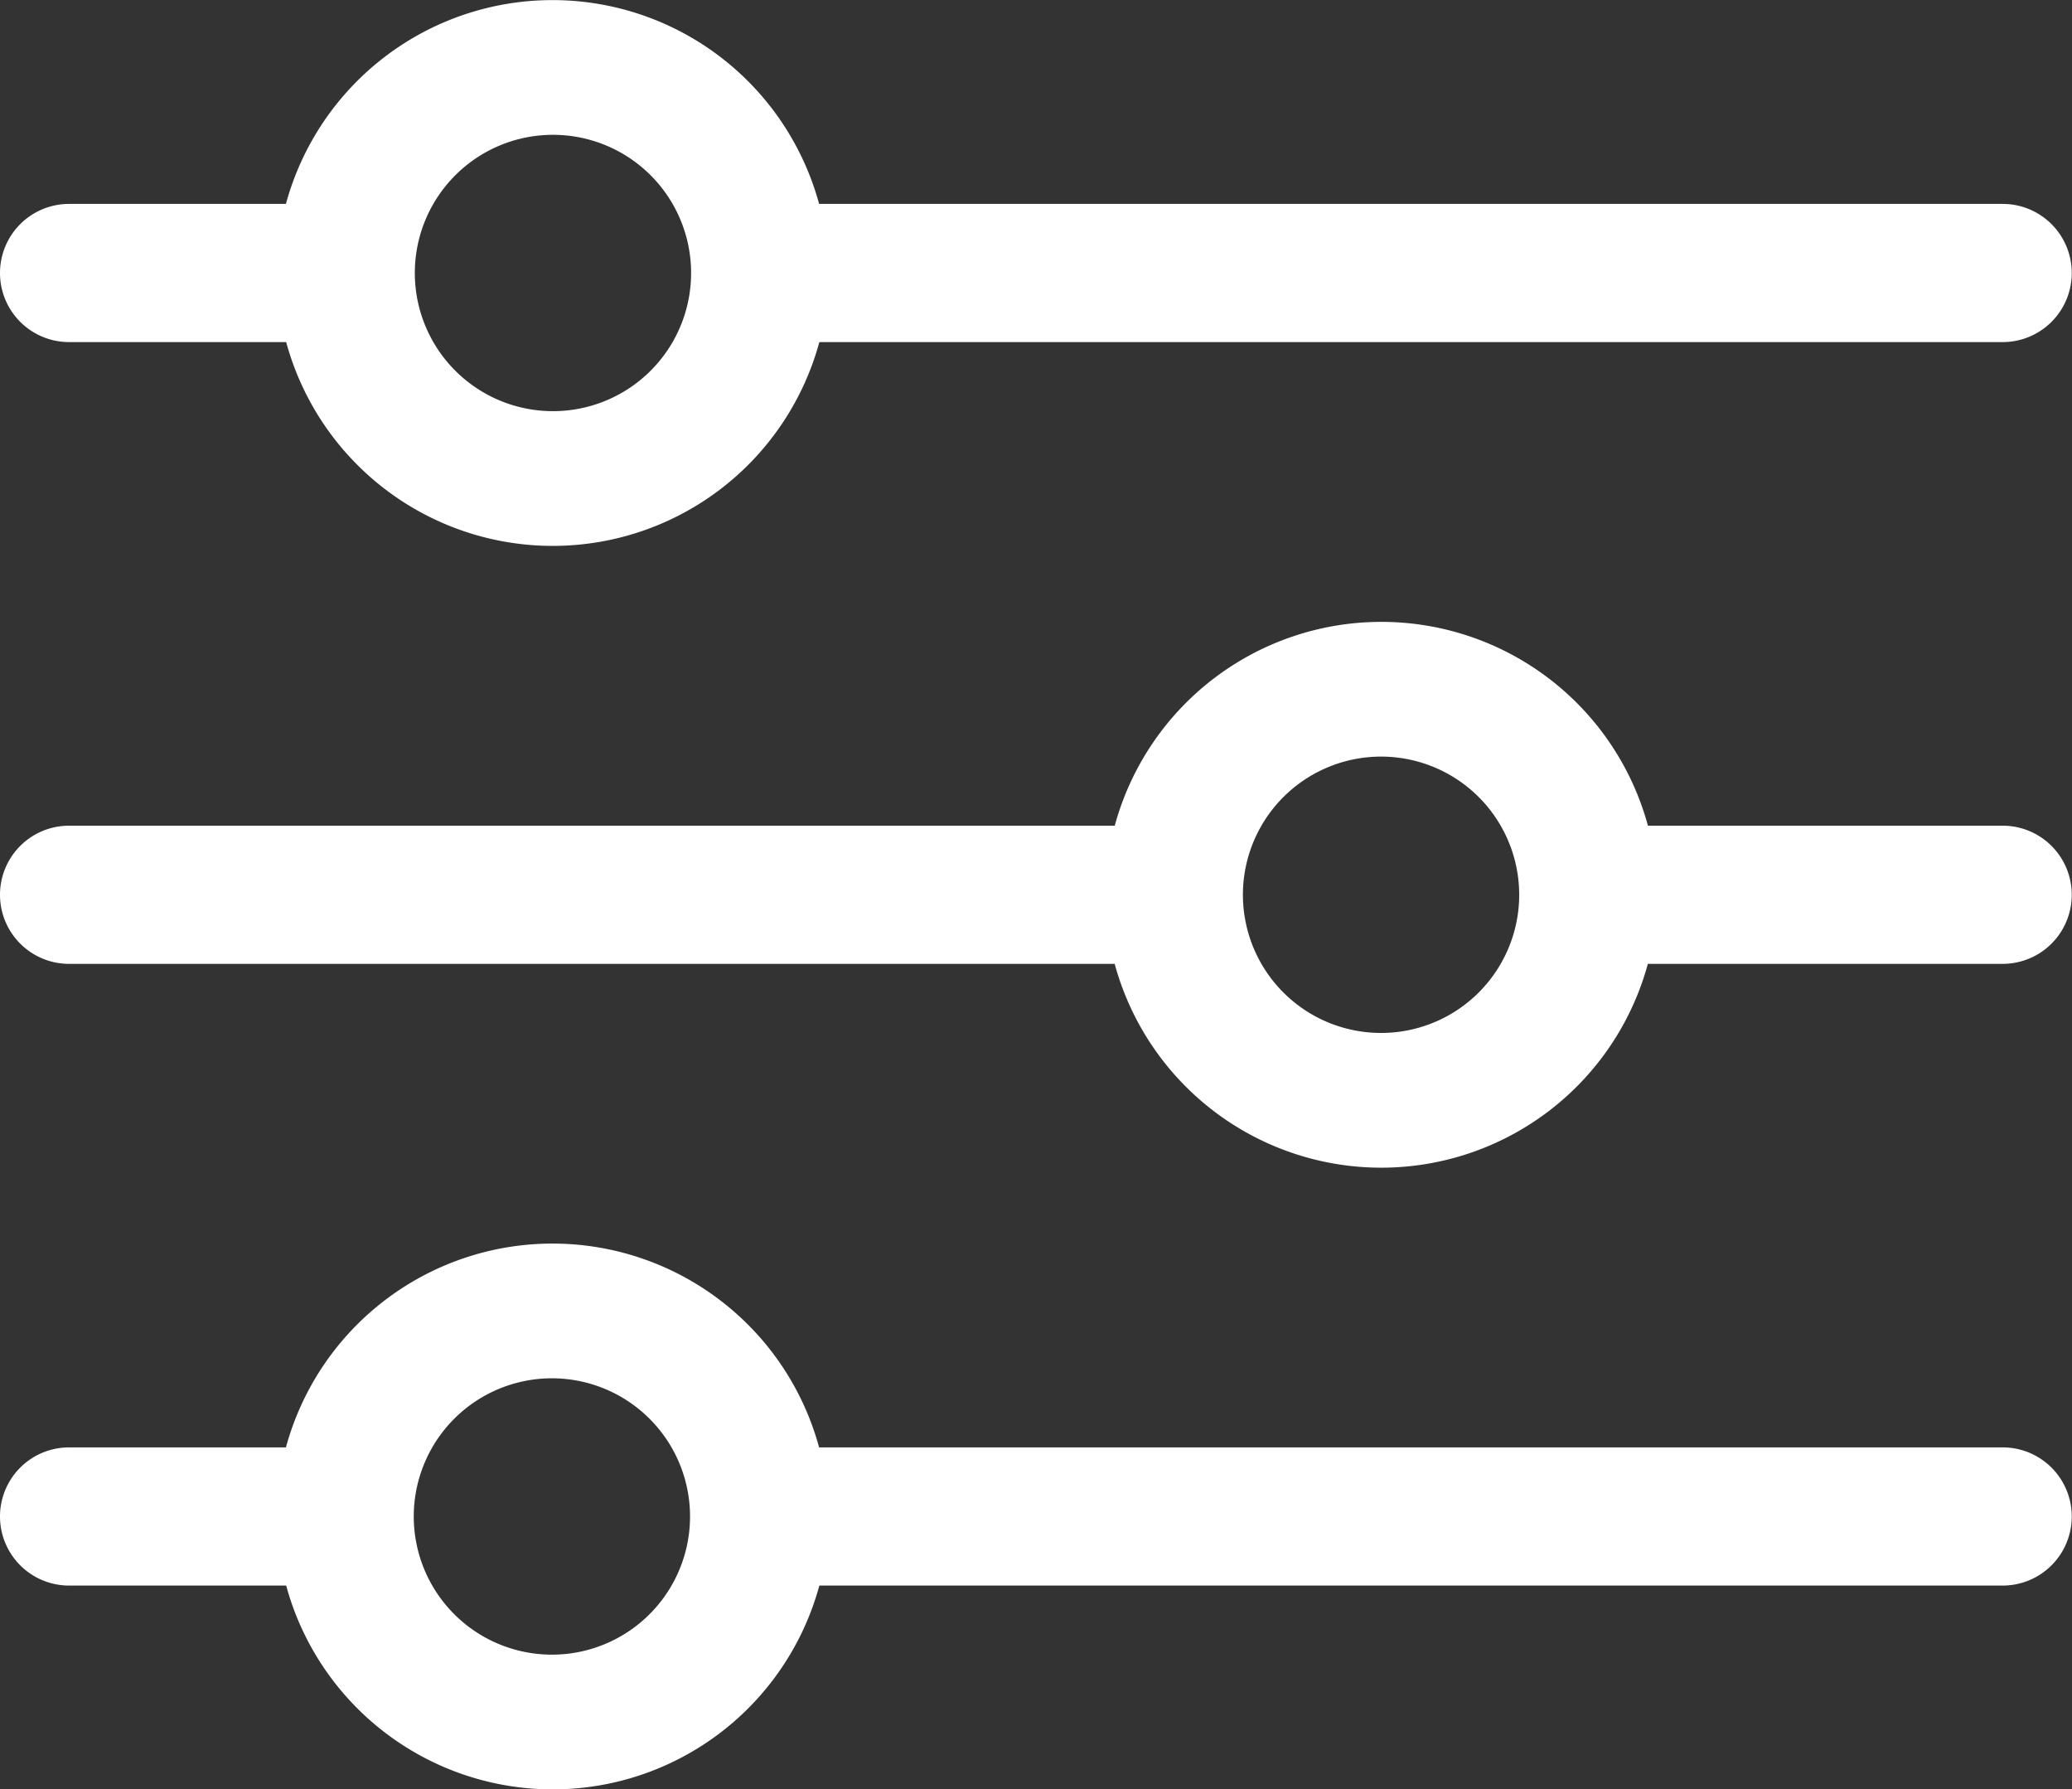 <svg id="noun-filter-2939314" xmlns="http://www.w3.org/2000/svg" width="25.349" height="21.886" viewBox="0 0 25.349 21.886">
  <rect x="0" y="0" width="25.349" height="21.886" fill="#333333" stroke="none"/>
  <path id="Pfad_78" data-name="Pfad 78" d="M62,454.332H57.66a3.38,3.38,0,0,0-6.523,0H38.344a.845.845,0,1,0,0,1.69H51.136a3.38,3.38,0,0,0,6.523,0H62a.845.845,0,1,0,0-1.69Zm-7.6,2.535a1.69,1.69,0,1,1,1.195-.5A1.69,1.69,0,0,1,54.4,456.867Z" transform="translate(-37.499 -444.233)" fill="#fff"/>
  <path id="Pfad_79" data-name="Pfad 79" d="M38.344,118.522H41a3.38,3.38,0,0,0,6.523,0H62a.845.845,0,1,0,0-1.69H47.52a3.38,3.38,0,0,0-6.523,0H38.344a.845.845,0,1,0,0,1.69Zm5.915-2.535a1.69,1.69,0,1,1-1.195.5A1.69,1.69,0,0,1,44.258,115.987Z" transform="translate(-37.499 -114.338)" fill="#fff"/>
  <path id="Pfad_80" data-name="Pfad 80" d="M62,791.832H47.52a3.38,3.38,0,0,0-6.523,0H38.344a.845.845,0,0,0,0,1.69H41a3.38,3.38,0,0,0,6.523,0H62a.845.845,0,1,0,0-1.69Zm-17.744,2.535a1.69,1.69,0,1,1,1.195-.5A1.689,1.689,0,0,1,44.258,794.367Z" transform="translate(-37.499 -774.129)" fill="#fff"/>
</svg>
